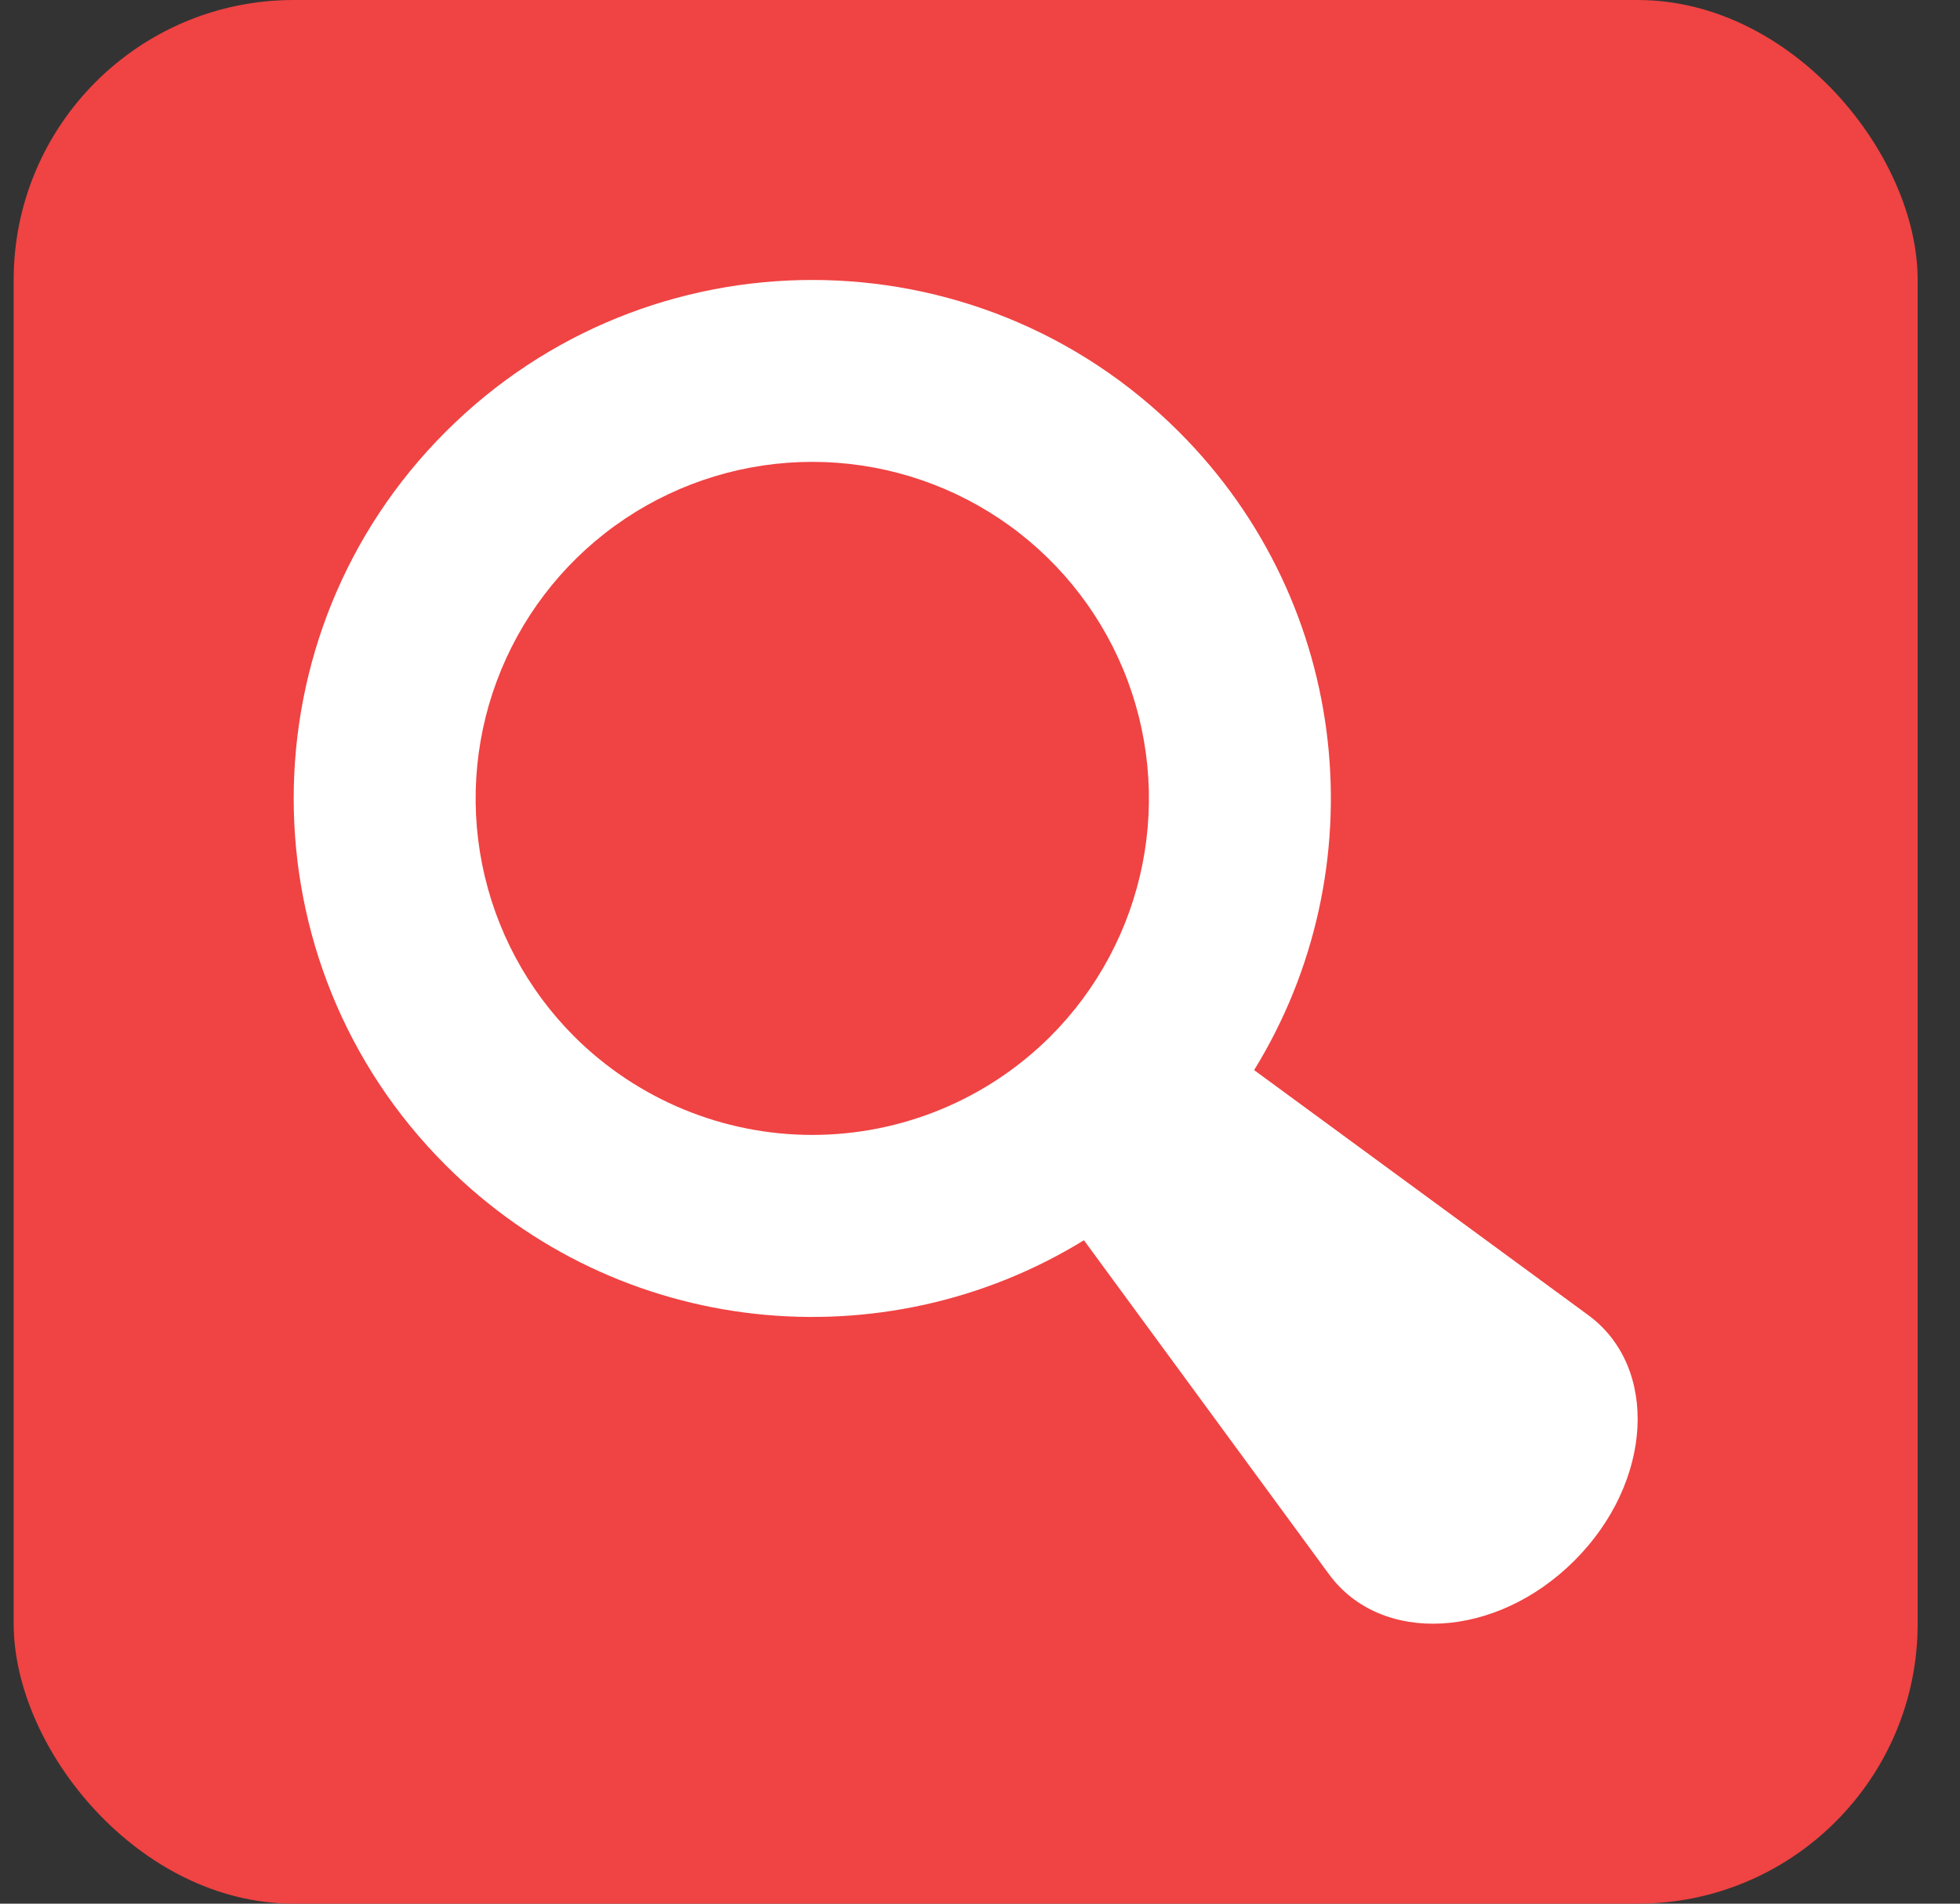<svg width="35" height="34" viewBox="0 0 35 34" fill="none" xmlns="http://www.w3.org/2000/svg">
<rect x="0" y="0" width="35" height="34" fill="#333333" stroke="none"/>
<rect x="0.244" width="34" height="34" rx="5" fill="#F04343"/>
<g clip-path="url(#clip0_1494_9602)">
<path d="M28.361 23.488L22.395 19.112C24.594 15.543 24.147 10.806 21.053 7.713C17.437 4.096 11.572 4.096 7.957 7.713C4.341 11.329 4.34 17.193 7.957 20.809C11.05 23.903 15.785 24.349 19.356 22.151L23.732 28.117C24.663 29.386 26.717 29.272 28.116 27.872C29.516 26.473 29.63 24.419 28.361 23.488ZM10.254 18.512C9.413 17.671 8.841 16.6 8.609 15.434C8.377 14.268 8.496 13.059 8.951 11.96C9.406 10.862 10.176 9.923 11.165 9.262C12.154 8.602 13.316 8.249 14.505 8.249C15.694 8.249 16.856 8.602 17.845 9.262C18.834 9.923 19.604 10.862 20.059 11.96C20.514 13.059 20.633 14.268 20.401 15.434C20.169 16.6 19.597 17.671 18.756 18.512C17.628 19.637 16.099 20.27 14.505 20.27C12.911 20.27 11.382 19.637 10.254 18.512Z" fill="white"/>
</g>
<defs>
<clipPath id="clip0_1494_9602">
<rect width="24" height="24" fill="white" transform="translate(5.244 5)"/>
</clipPath>
</defs>
</svg>
